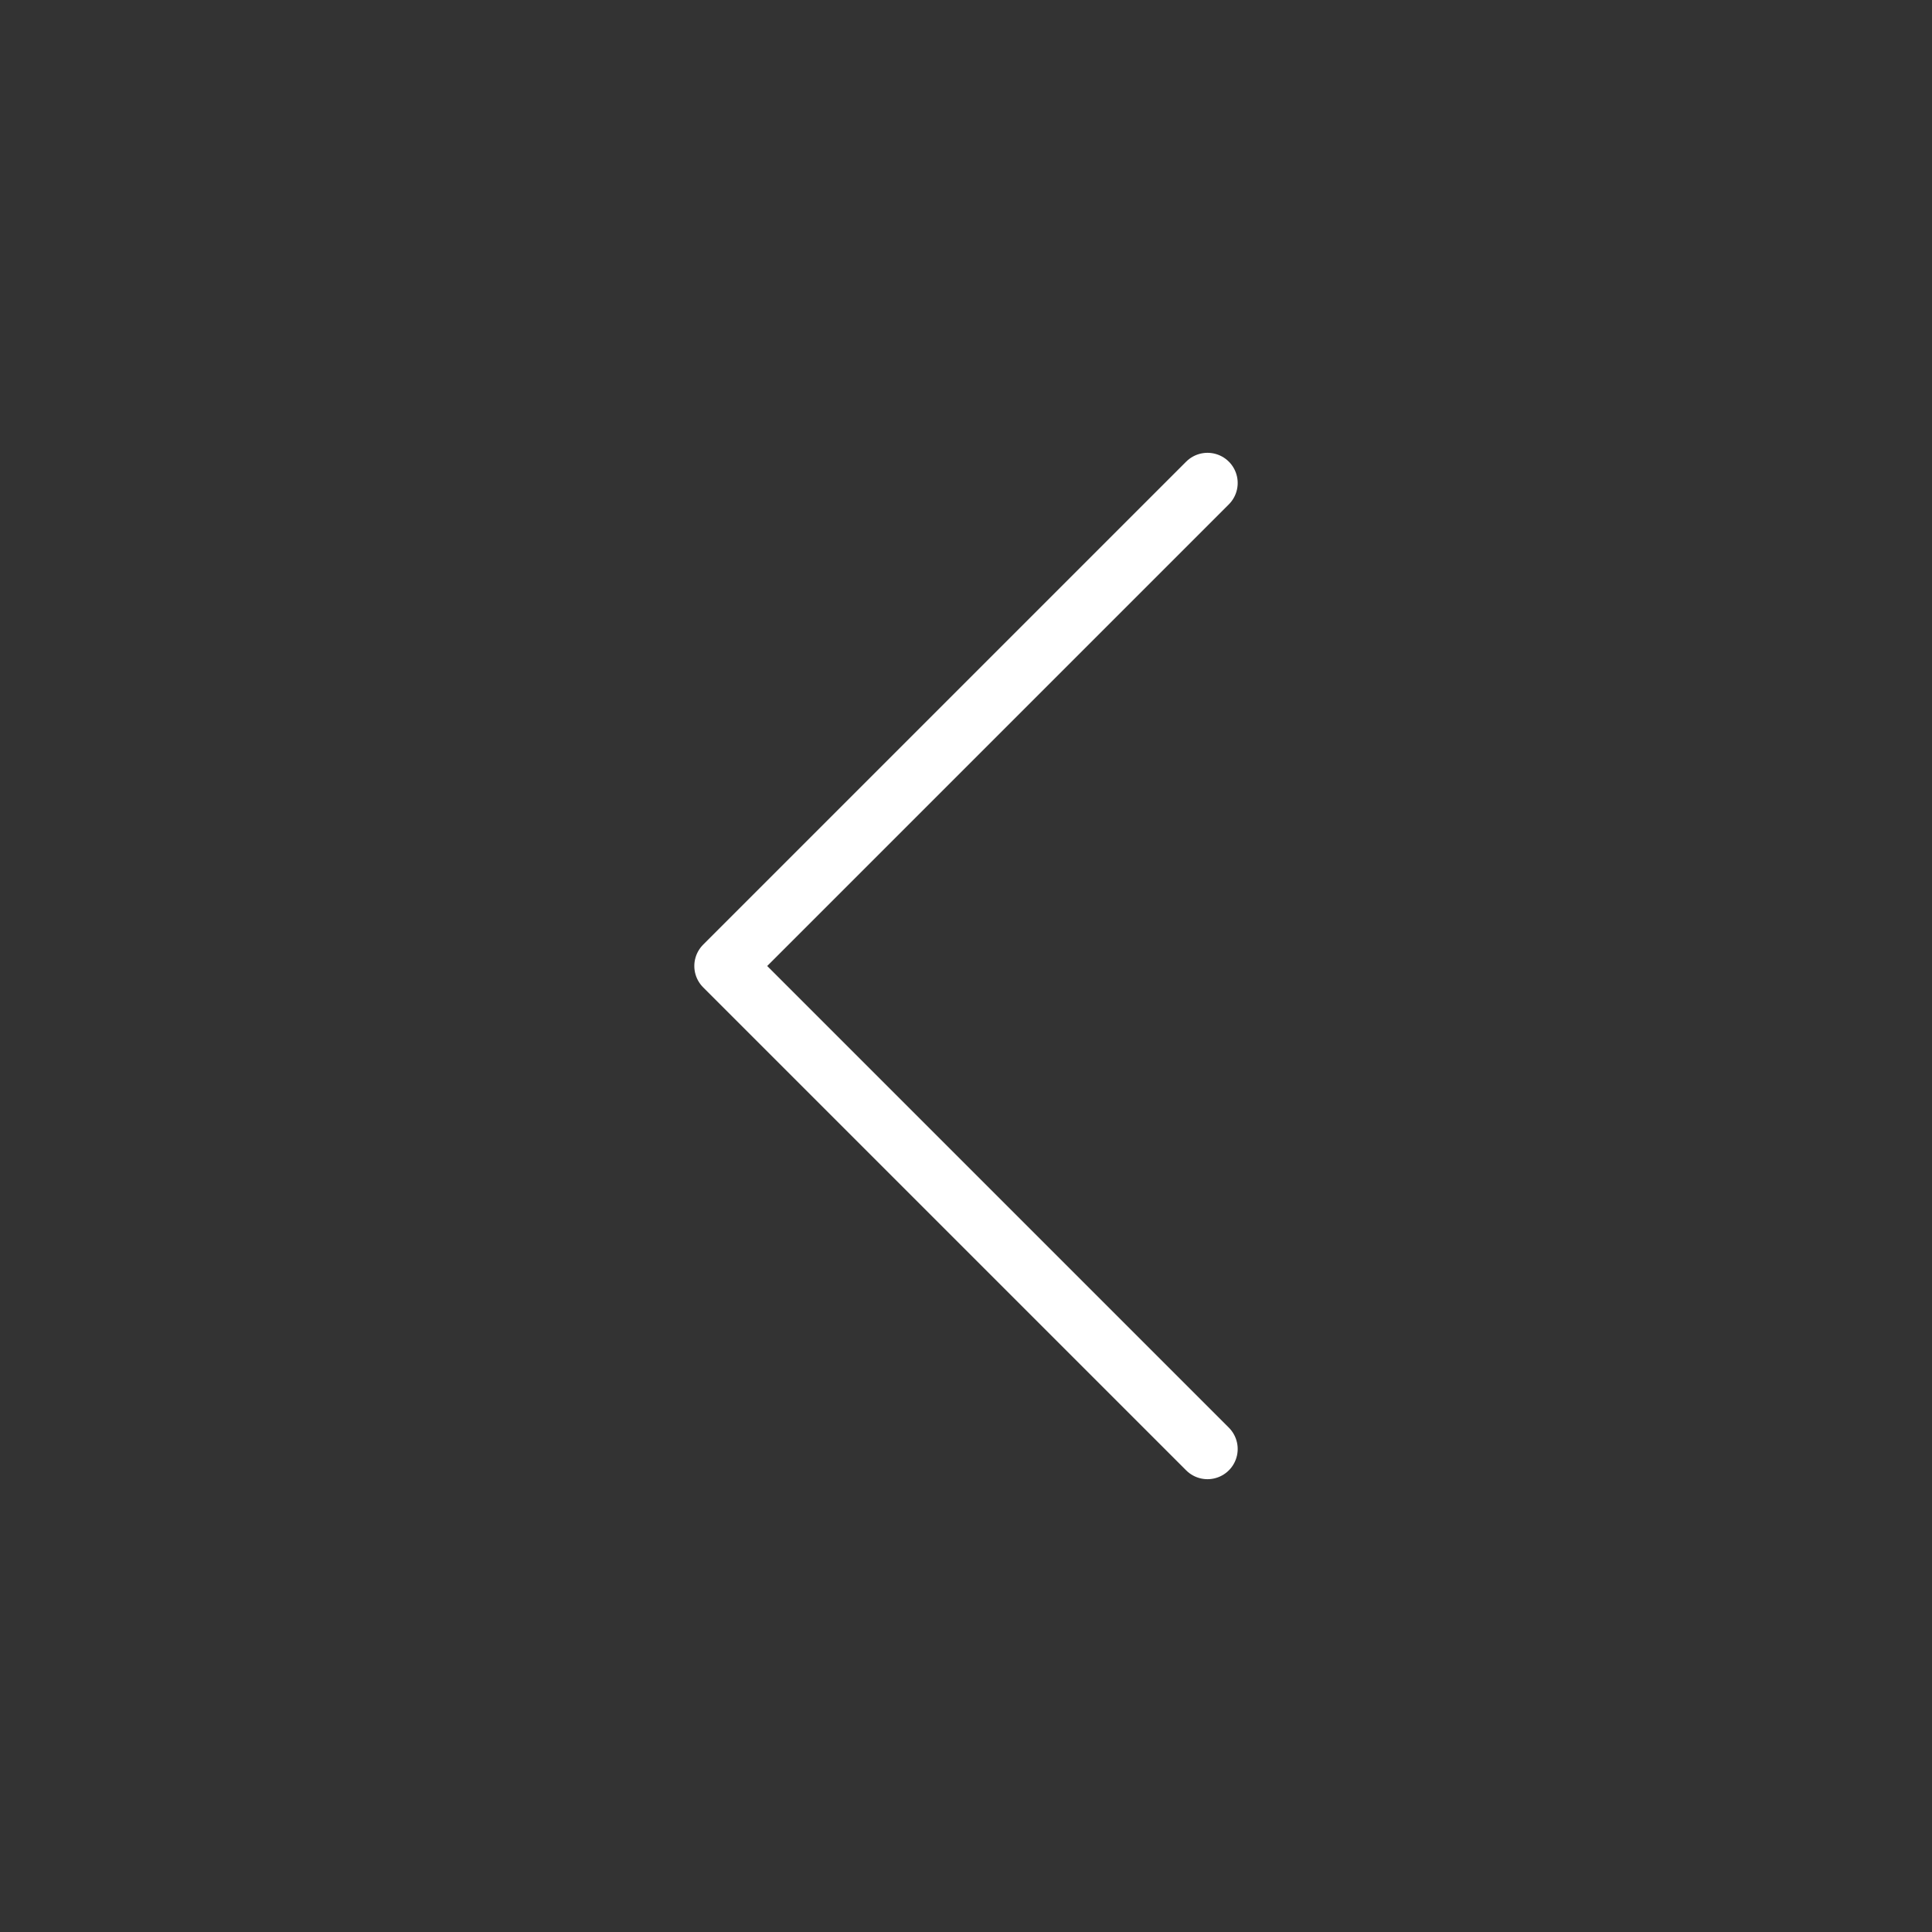 <svg xmlns="http://www.w3.org/2000/svg" width="64" height="64" viewBox="0 0 64 64" fill="none">
  <rect x="0" y="0" width="64" height="64" fill="#333333" stroke="none"/>
  <path d="M40 48L24 32L40 16" stroke="white" stroke-width="2" stroke-linecap="round" stroke-linejoin="round"/>
</svg>